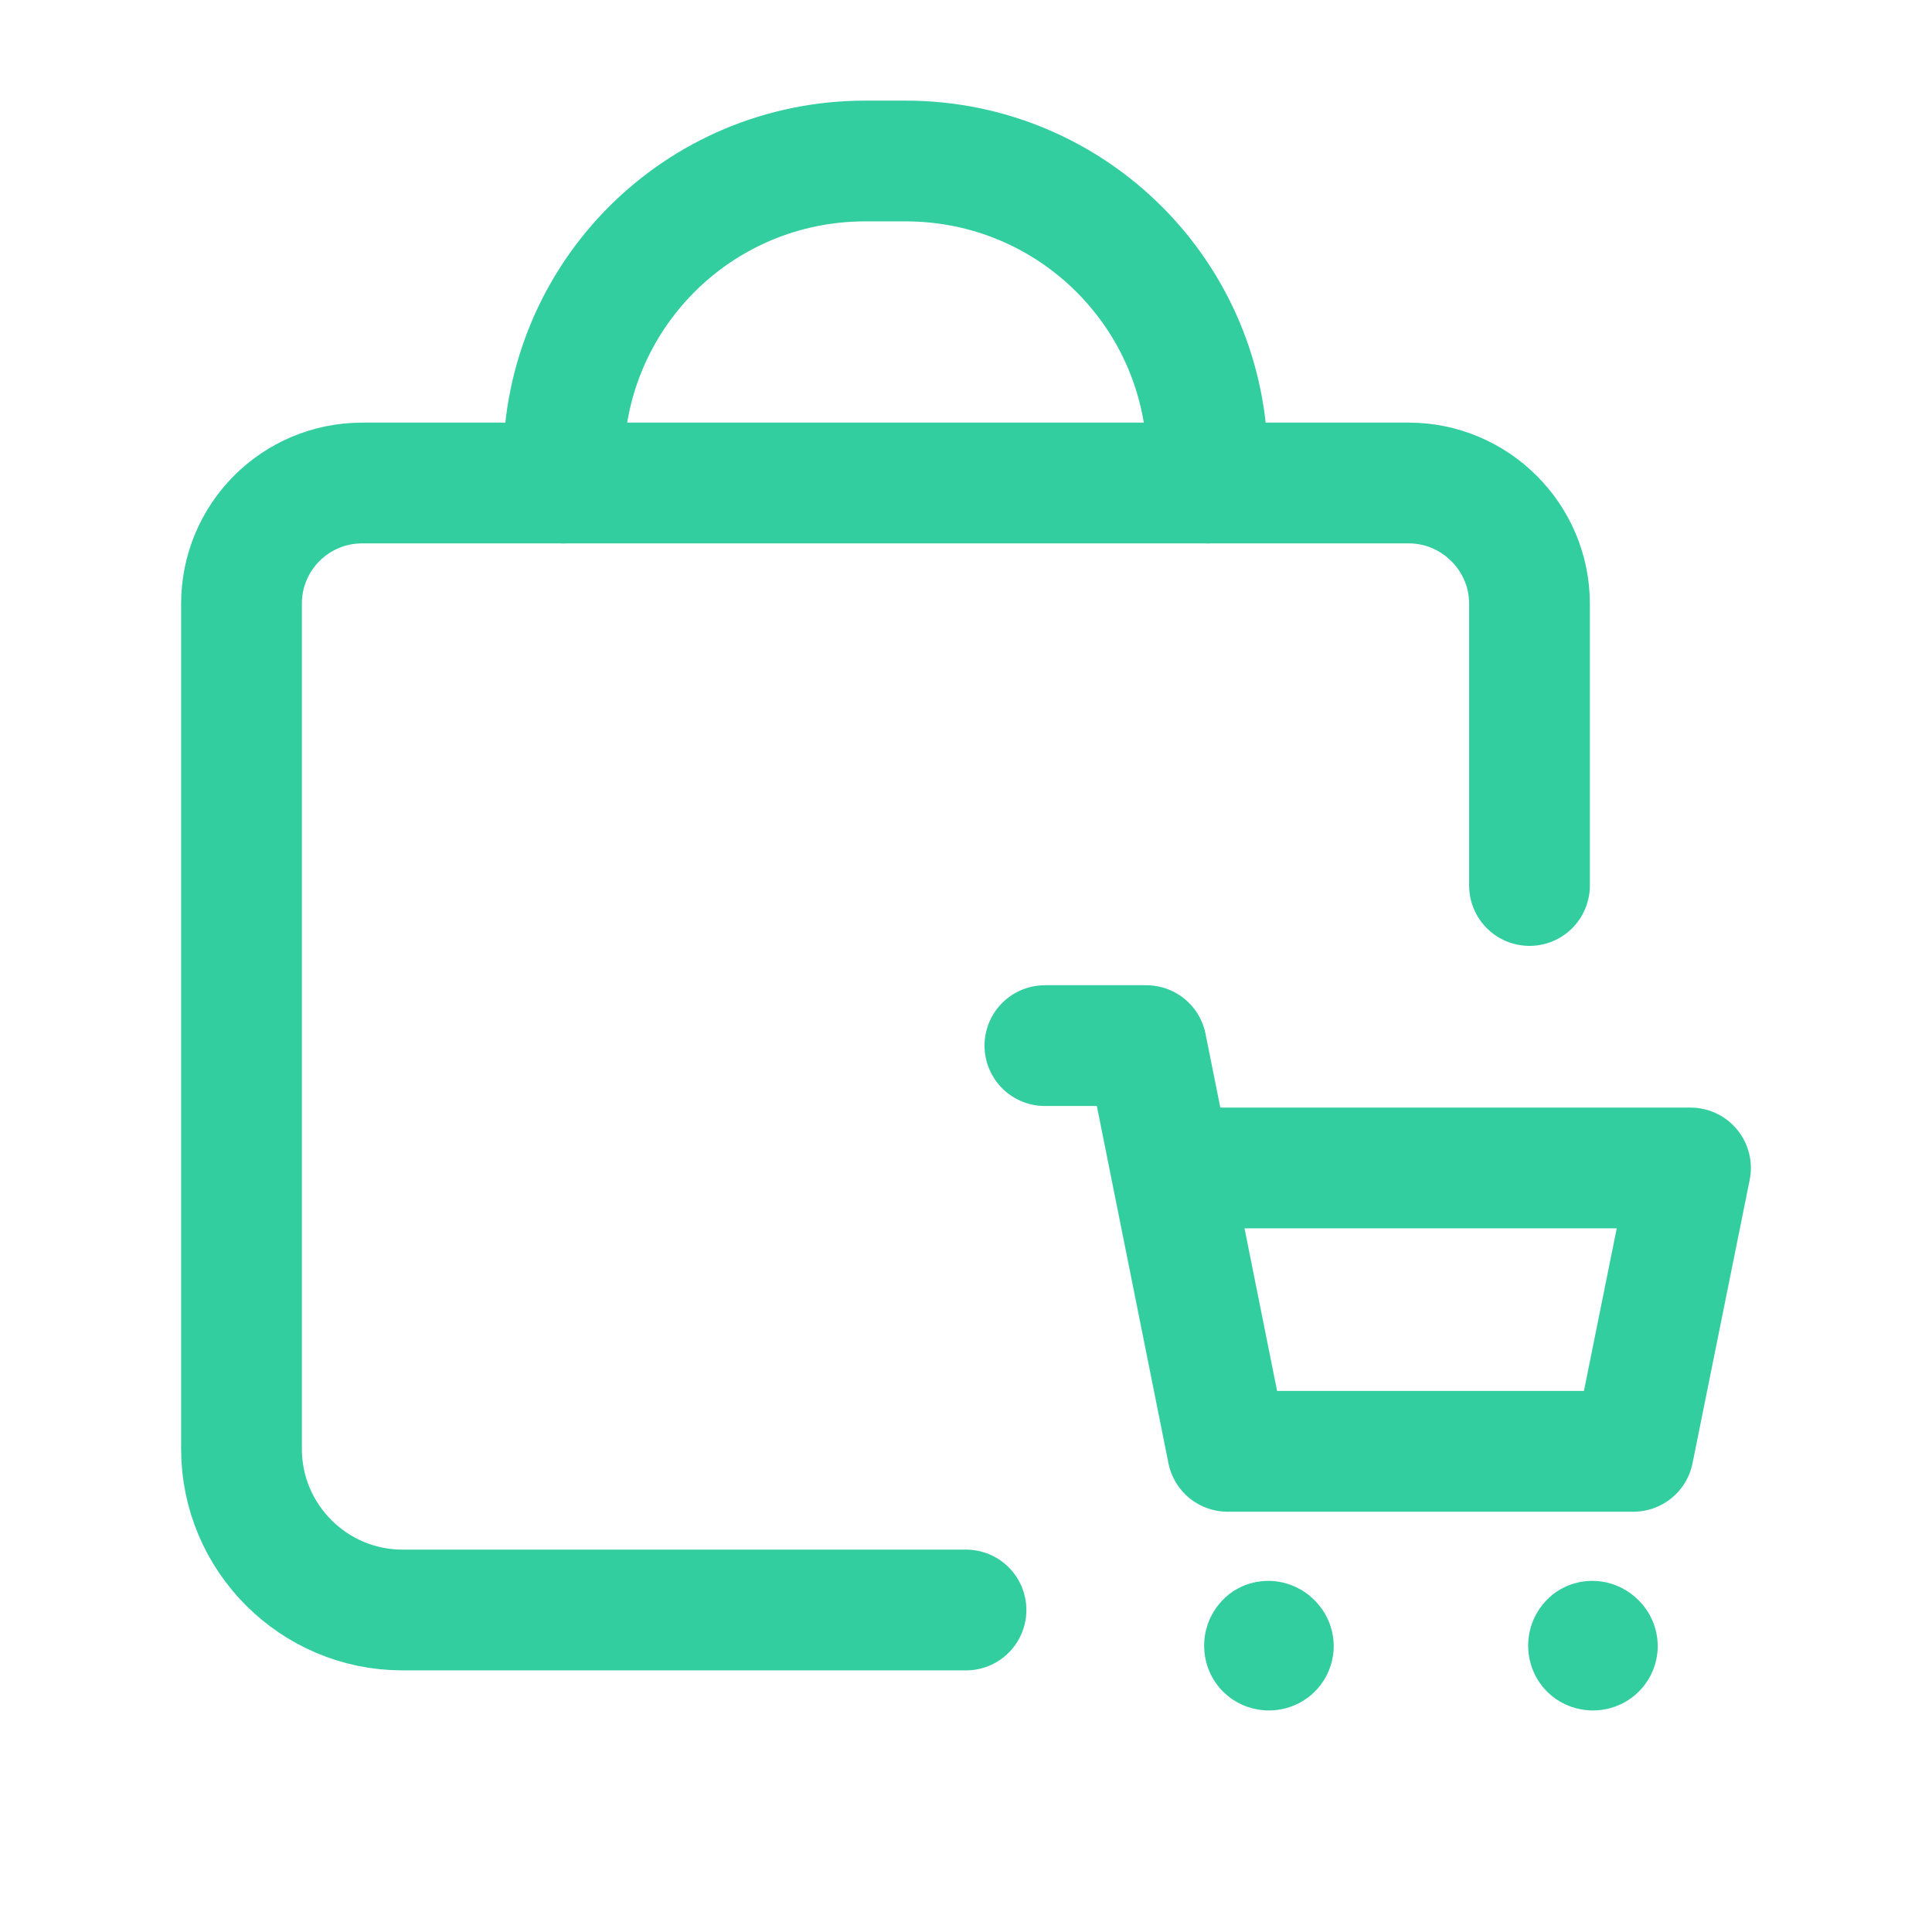 <svg viewBox="0 0 24 24" xmlns="http://www.w3.org/2000/svg"><g fill="none"><path d="M0 0h24v24H0V0Z"/><g stroke-linecap="round" stroke-width="1.5" stroke="#32CEA0" fill="none" stroke-linejoin="round"><path d="M12 20H5c-1.105 0-2-.9-2-2V7.5C3 6.67 3.67 6 4.5 6h13c.82 0 1.5.67 1.5 1.5V11"/><path d="M7 6v-.25 0C7 3.679 8.67 2 10.75 2h.5C13.32 2 15 3.67 15 5.75v0V6"/><path d="M14.56 14.509H21l-.71 3.52h-5.04l-1.01-5.04h-1.26"/><path d="M19.828 20.413c.02.02.02.05 0 .07 -.02.02-.06.02-.08 0 -.02-.02-.02-.06 0-.08 .01-.02.05-.02.07 0"/><path d="M15.803 20.413c.02.02.02.05 0 .07 -.02.02-.06.02-.08 0 -.02-.02-.02-.06 0-.08 .01-.02.05-.02.07 0"/></g></g></svg>